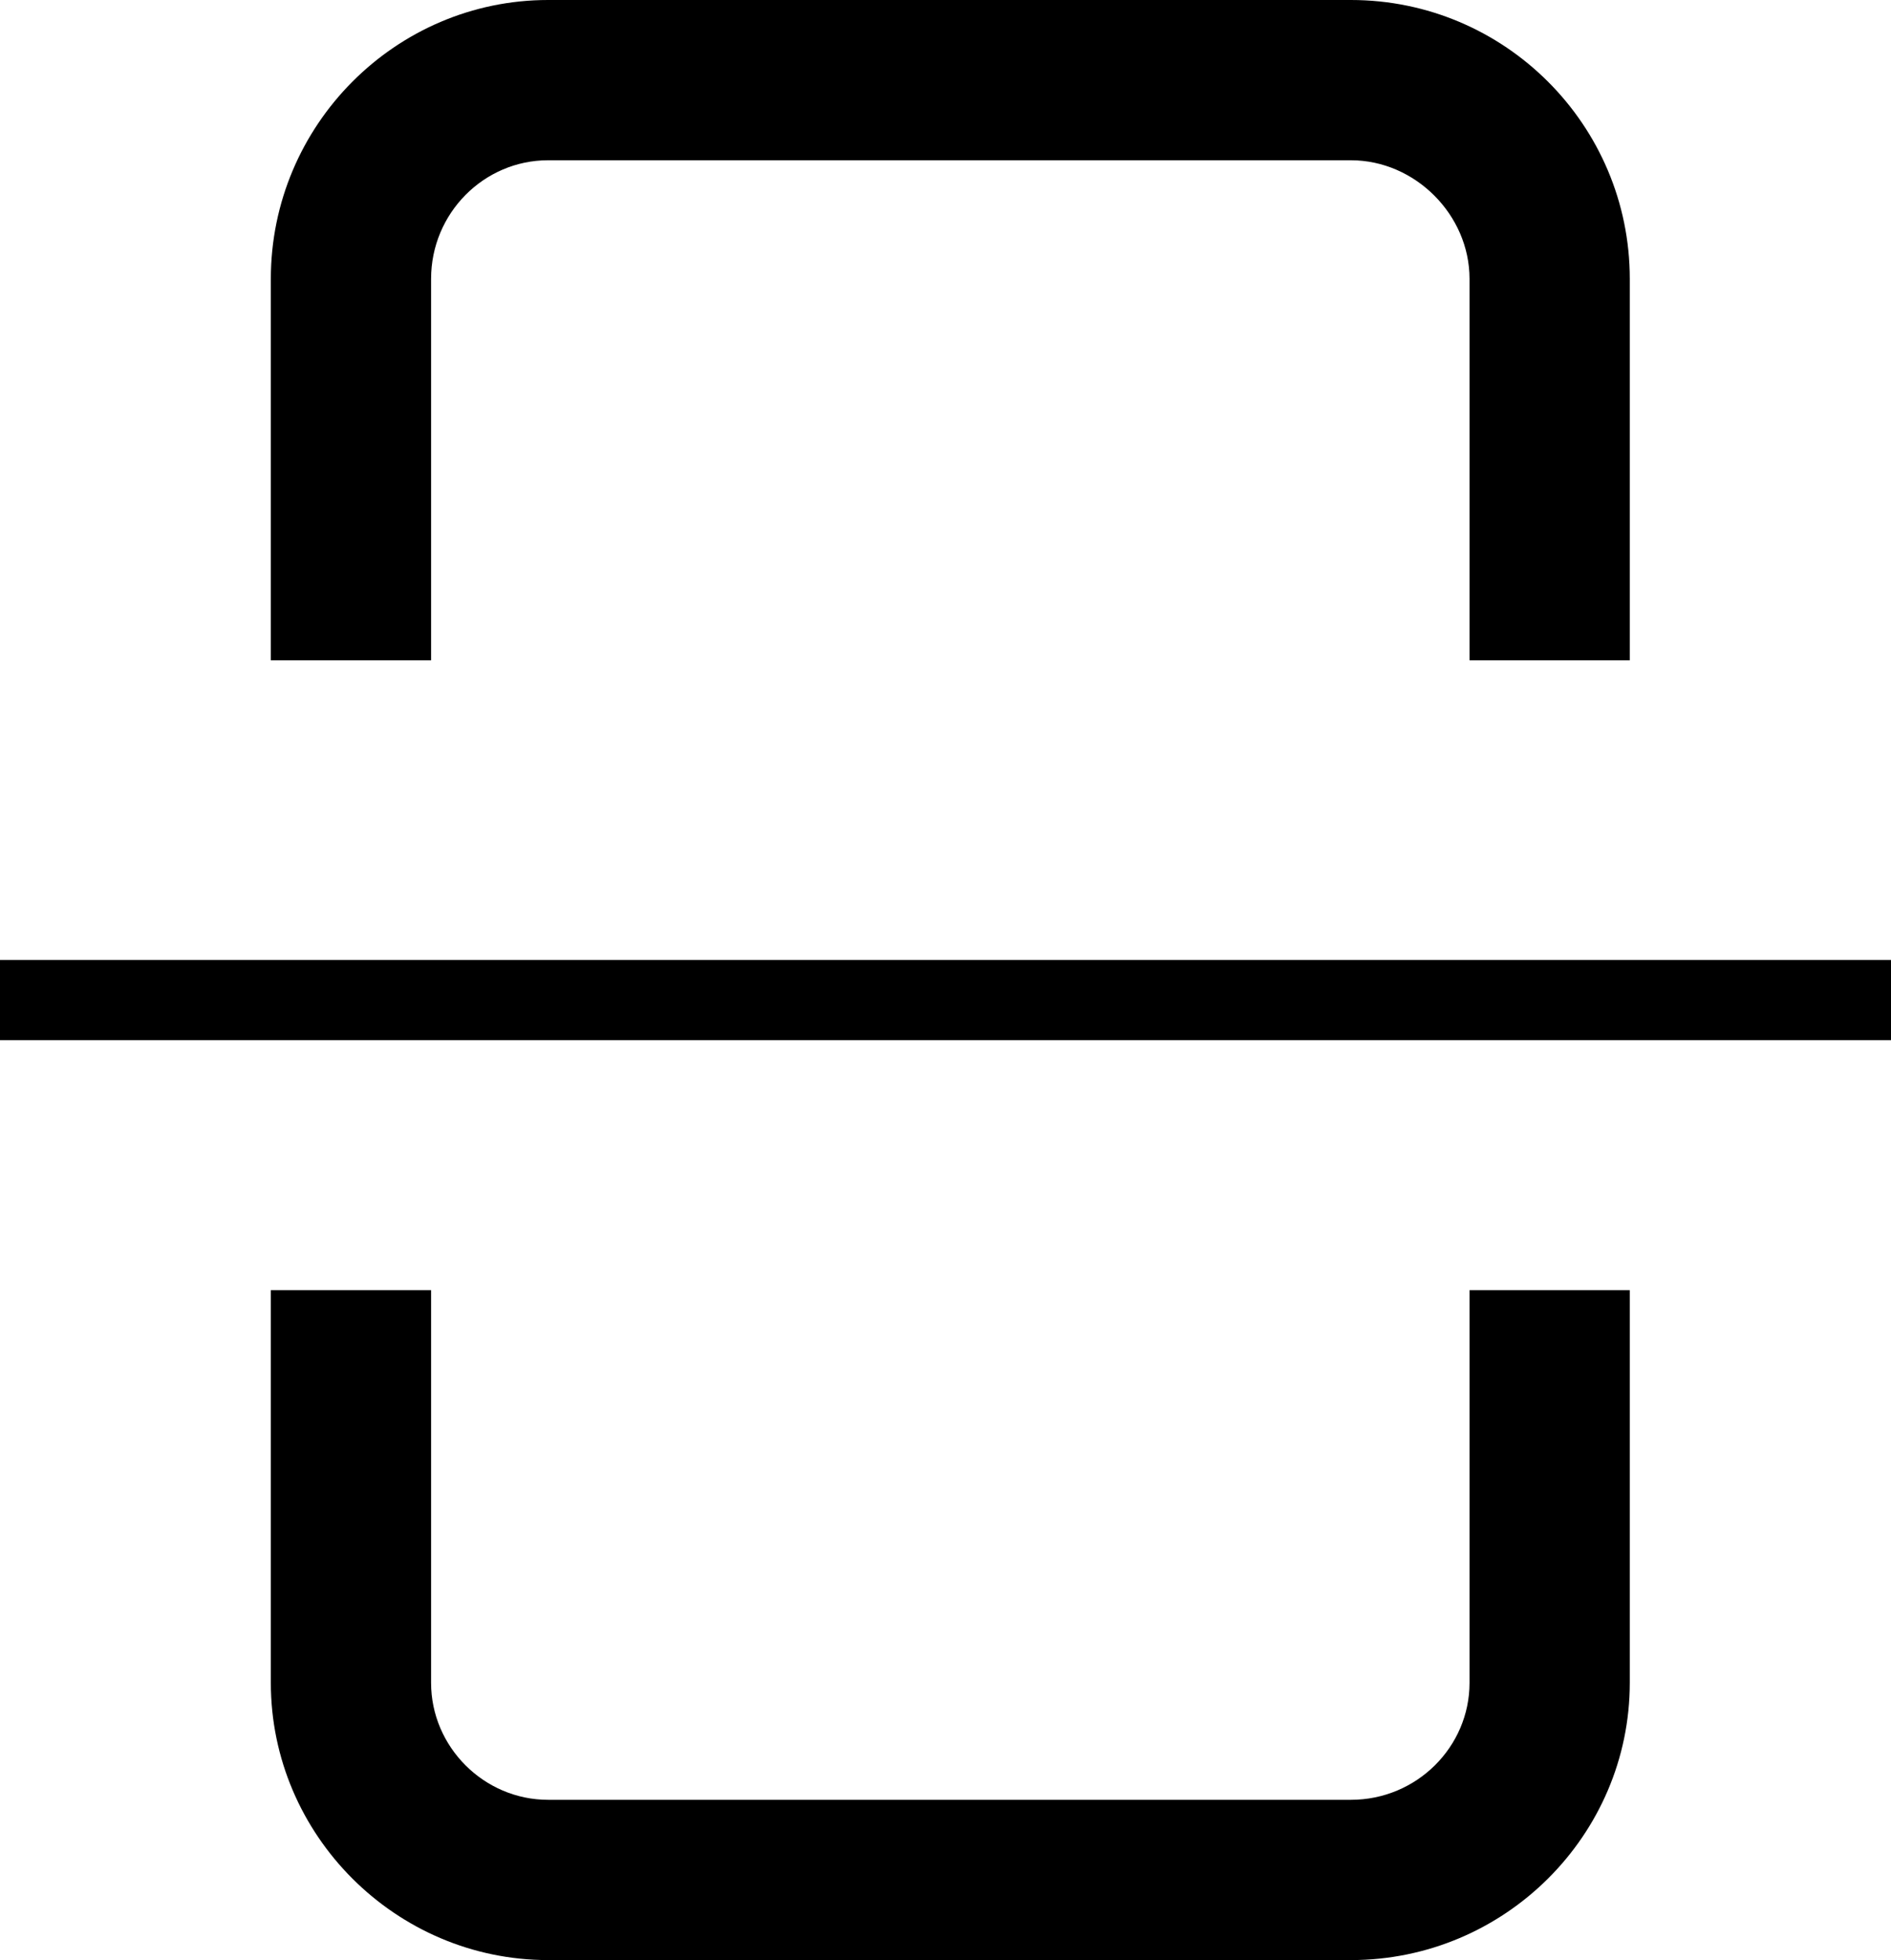 <svg id="page_break" data-name="page break" xmlns="http://www.w3.org/2000/svg" viewBox="0 0 11.8 12.23">
  <path d="M10.17,4.12h-1V1.74c0-.4-.34-.74-.74-.74H3.42c-.4,0-.73,.33-.73,.74v2.38H1.69V1.74c0-.96,.78-1.74,1.73-1.74h5.01c.96,0,1.74,.78,1.74,1.74v2.38Z"/>
  <path d="M8.43,12.23H3.42c-.95,0-1.73-.78-1.73-1.73v-2.45h1v2.45c0,.4,.33,.73,.73,.73h5.01c.41,0,.74-.33,.74-.73v-2.45h1v2.45c0,.95-.78,1.73-1.74,1.73Z"/>
  <rect y="5.99" width="11.8" height=".5"/>
</svg>
